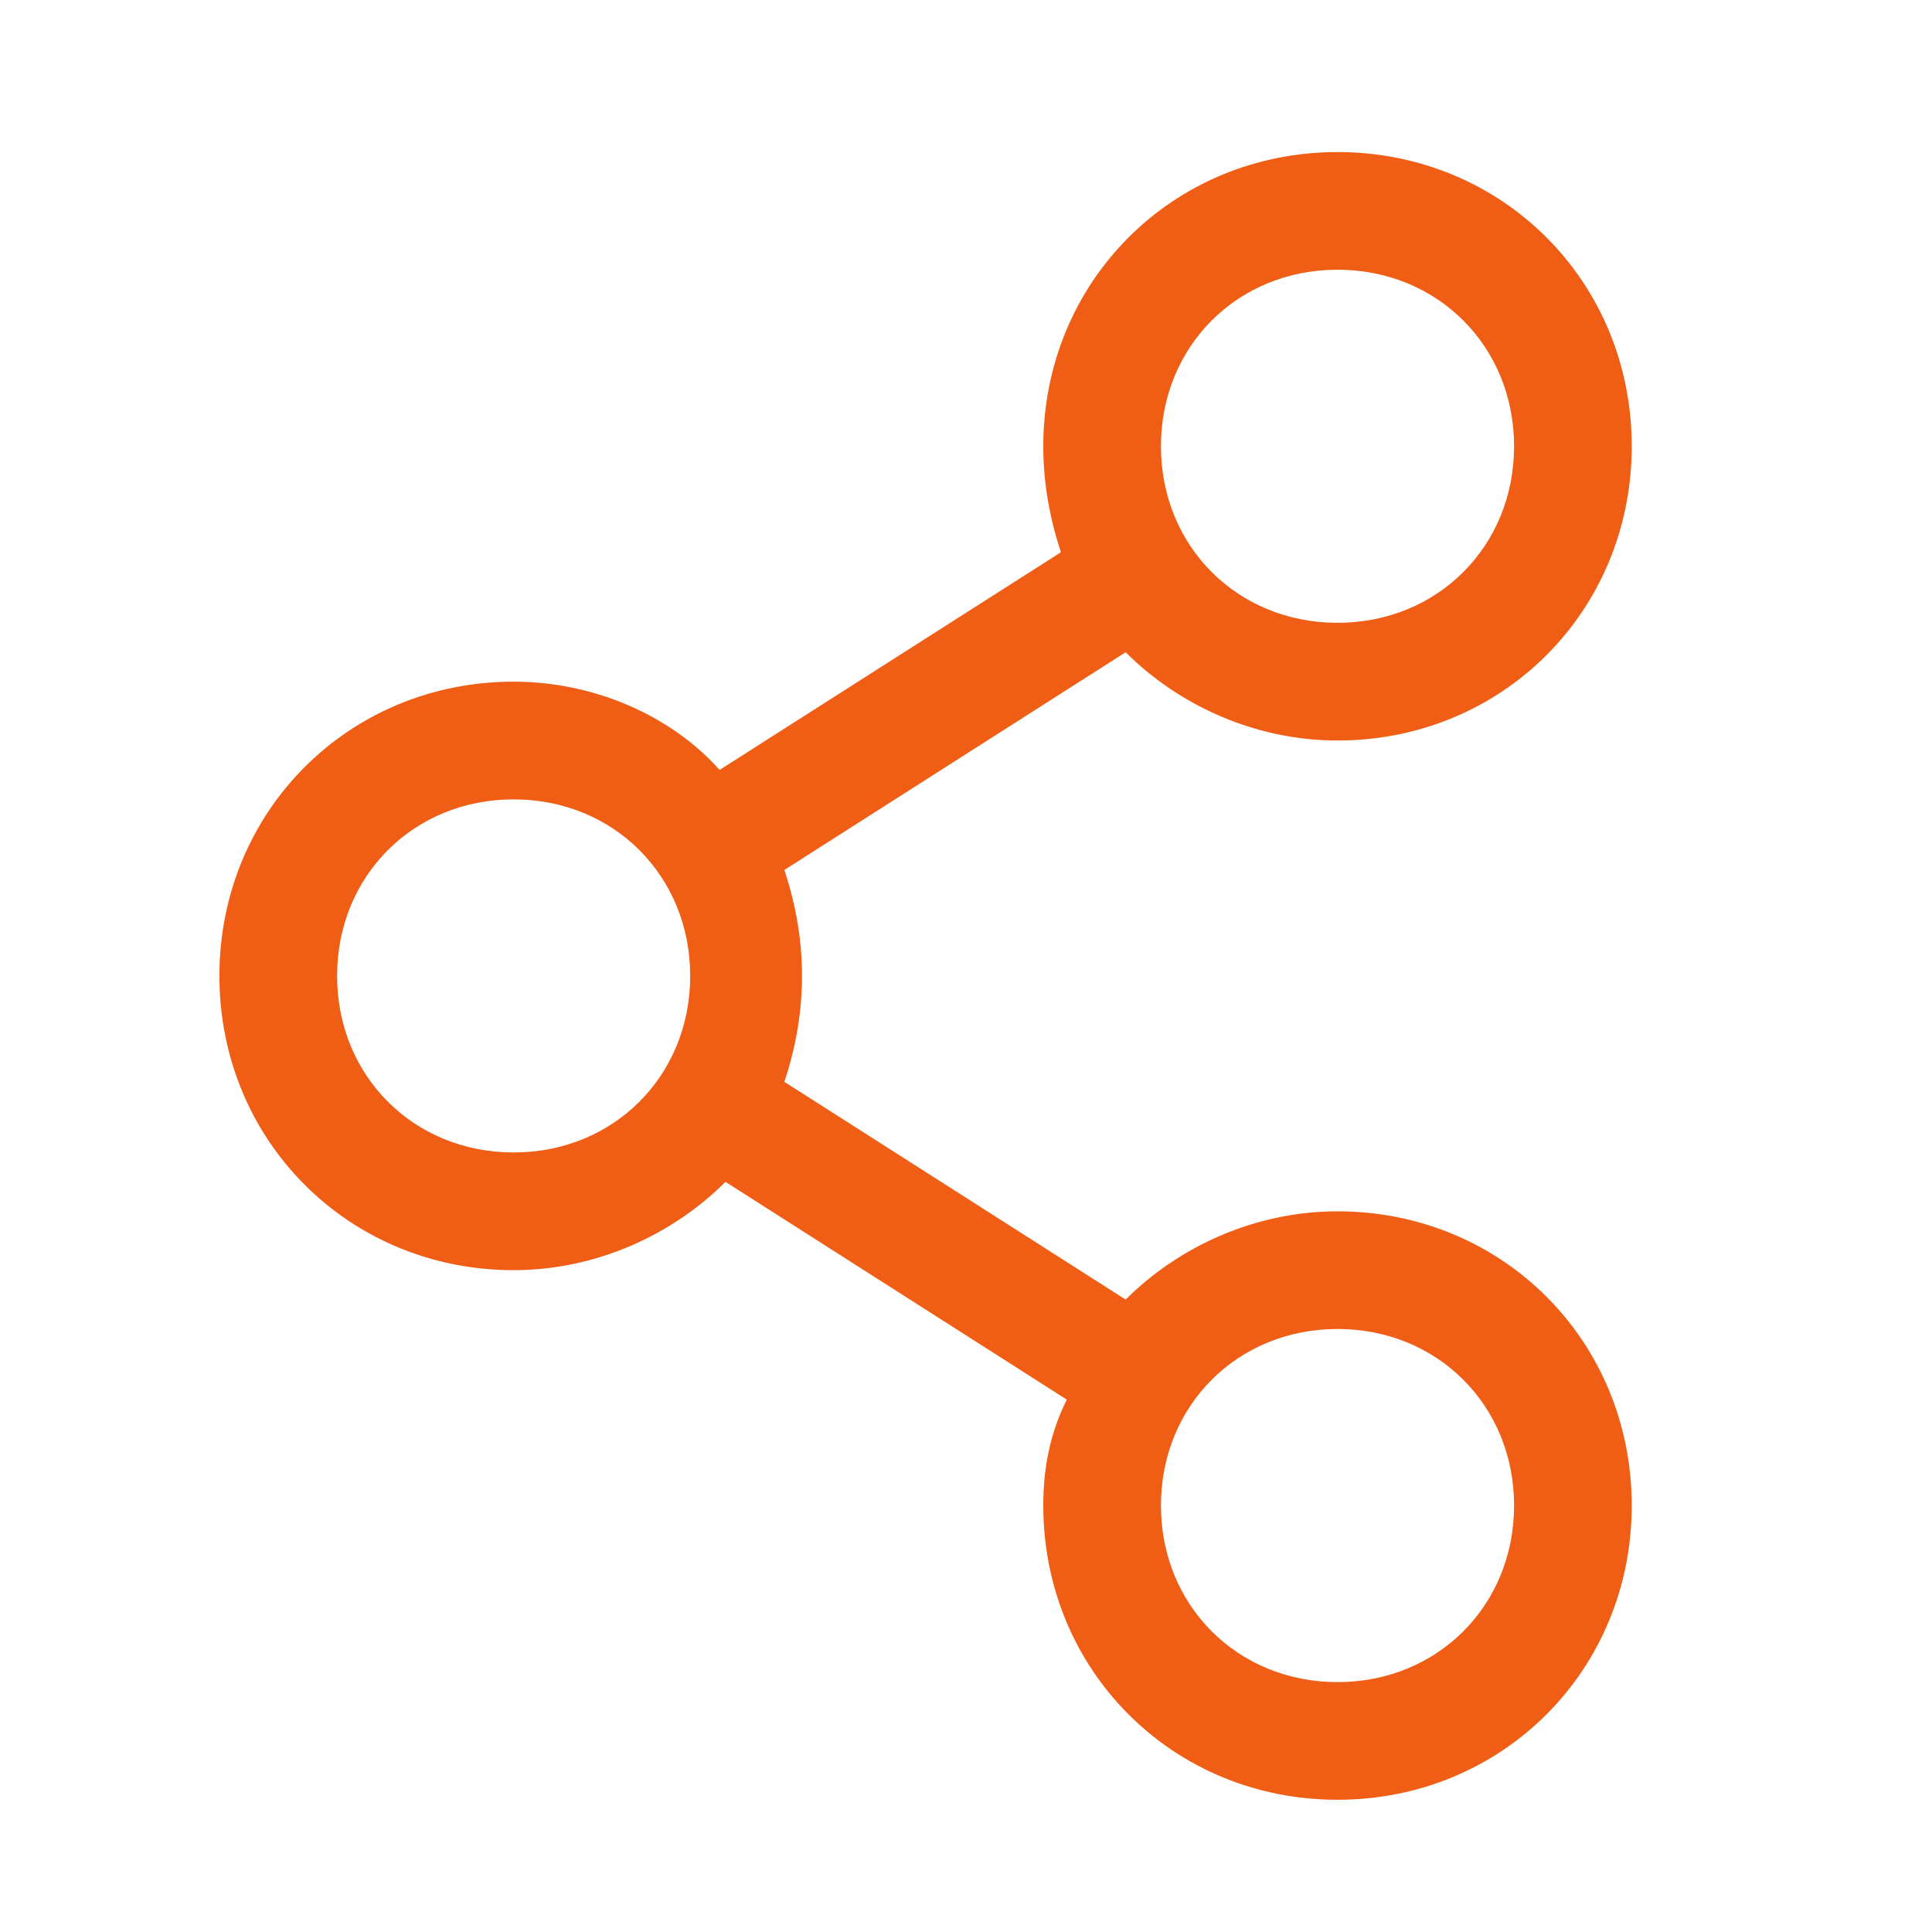 <svg width="41" height="41" viewBox="0 0 41 41" fill="none" xmlns="http://www.w3.org/2000/svg">
<path d="M28.384 25.706C26.636 25.706 25.012 26.455 23.888 27.579L16.645 22.958C16.895 22.209 17.02 21.46 17.02 20.71C17.02 19.961 16.895 19.212 16.645 18.462L23.888 13.842C25.012 14.966 26.636 15.715 28.384 15.715C31.881 15.715 34.628 12.968 34.628 9.471C34.628 5.974 31.881 3.227 28.384 3.227C24.887 3.227 22.14 5.974 22.14 9.471C22.14 10.22 22.265 10.969 22.515 11.719L15.271 16.339C14.272 15.216 12.649 14.466 10.9 14.466C7.403 14.466 4.656 17.214 4.656 20.71C4.656 24.207 7.403 26.955 10.9 26.955C12.649 26.955 14.272 26.205 15.396 25.081L22.639 29.702C22.265 30.451 22.14 31.201 22.14 31.95C22.14 35.447 24.887 38.194 28.384 38.194C31.881 38.194 34.628 35.447 34.628 31.95C34.628 28.453 31.881 25.706 28.384 25.706ZM28.384 5.724C30.507 5.724 32.131 7.348 32.131 9.471C32.131 11.594 30.507 13.217 28.384 13.217C26.261 13.217 24.637 11.594 24.637 9.471C24.637 7.348 26.261 5.724 28.384 5.724ZM10.9 24.457C8.777 24.457 7.154 22.833 7.154 20.71C7.154 18.587 8.777 16.964 10.9 16.964C13.023 16.964 14.647 18.587 14.647 20.71C14.647 22.833 13.023 24.457 10.9 24.457ZM28.384 35.697C26.261 35.697 24.637 34.073 24.637 31.95C24.637 29.827 26.261 28.203 28.384 28.203C30.507 28.203 32.131 29.827 32.131 31.95C32.131 34.073 30.507 35.697 28.384 35.697Z" fill="#F05E16"/>
</svg>
